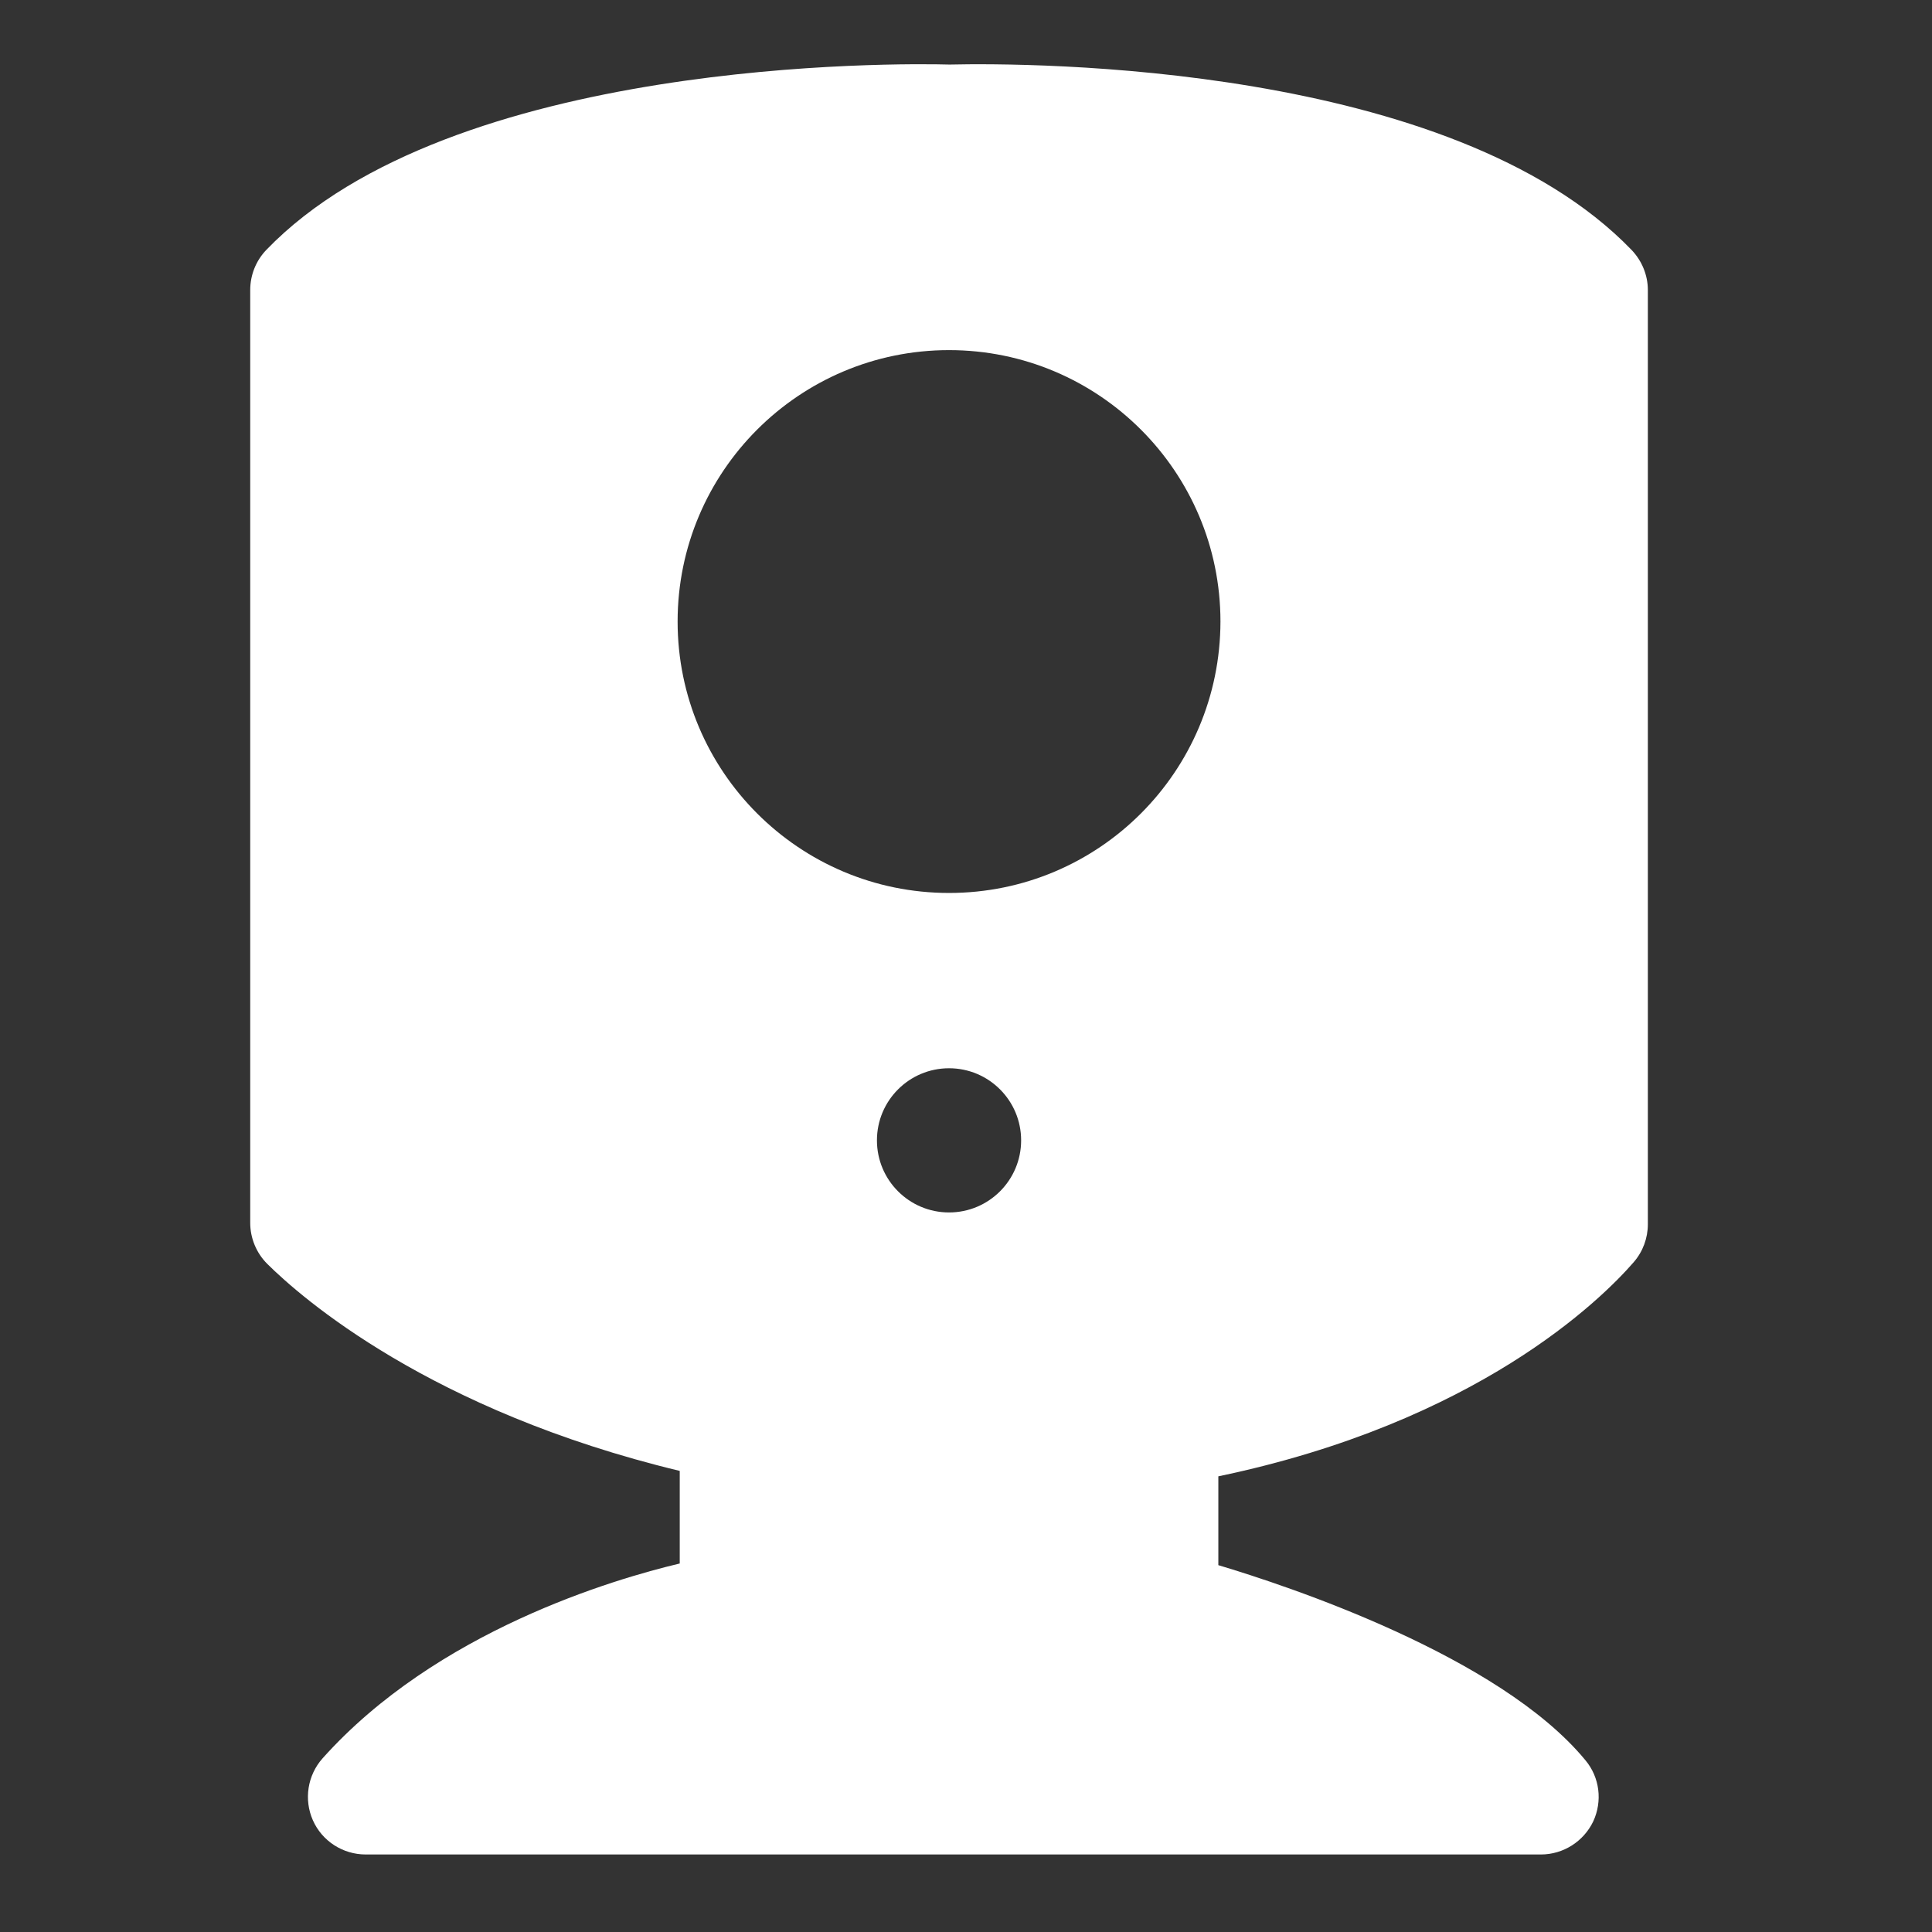 <?xml version="1.0" encoding="utf-8"?>
<!-- Generator: Adobe Illustrator 25.2.3, SVG Export Plug-In . SVG Version: 6.00 Build 0)  -->
<svg version="1.1" id="Layer_1" xmlns="http://www.w3.org/2000/svg" xmlns:xlink="http://www.w3.org/1999/xlink" x="0px" y="0px"
	 viewBox="0 0 82 82" style="enable-background:new 0 0 82 82;" xml:space="preserve">
<rect x="0" y="0" width="82" height="82" fill="#333333" stroke="none"/>
<style type="text/css">
	.st0{fill:#FFFFFF;}
</style>
<path class="st0" d="M69.25,10.61C61.62,2.69,43.77,2.66,40.3,2.74c-2.14-0.06-21.15-0.28-29,7.87c-0.44,0.46-0.68,1.07-0.68,1.7
	v39.59c0,0.65,0.26,1.28,0.72,1.74c1.45,1.44,6.92,6.24,17.51,8.79v3.93c-2.78,0.66-10.32,2.86-15.16,8.27
	c-0.64,0.72-0.8,1.75-0.41,2.63c0.39,0.88,1.27,1.45,2.24,1.45H65.4c0.95,0,1.81-0.55,2.22-1.4c0.4-0.86,0.28-1.87-0.33-2.6
	c-3.66-4.44-12.67-7.41-15.58-8.28v-3.77c10.98-2.29,16.25-7.5,17.63-9.09c0.39-0.45,0.6-1.02,0.6-1.61V12.31
	C69.94,11.68,69.69,11.07,69.25,10.61z M40.28,51.46c-1.69,0-3.06-1.37-3.06-3.06s1.37-3.06,3.06-3.06c1.69,0,3.06,1.37,3.06,3.06
	S41.97,51.46,40.28,51.46z M40.28,37.9c-6.36,0-11.52-5.16-11.52-11.52c0-6.36,5.16-11.52,11.52-11.52s11.52,5.16,11.52,11.52
	C51.79,32.75,46.64,37.9,40.28,37.9z"/>
</svg>
